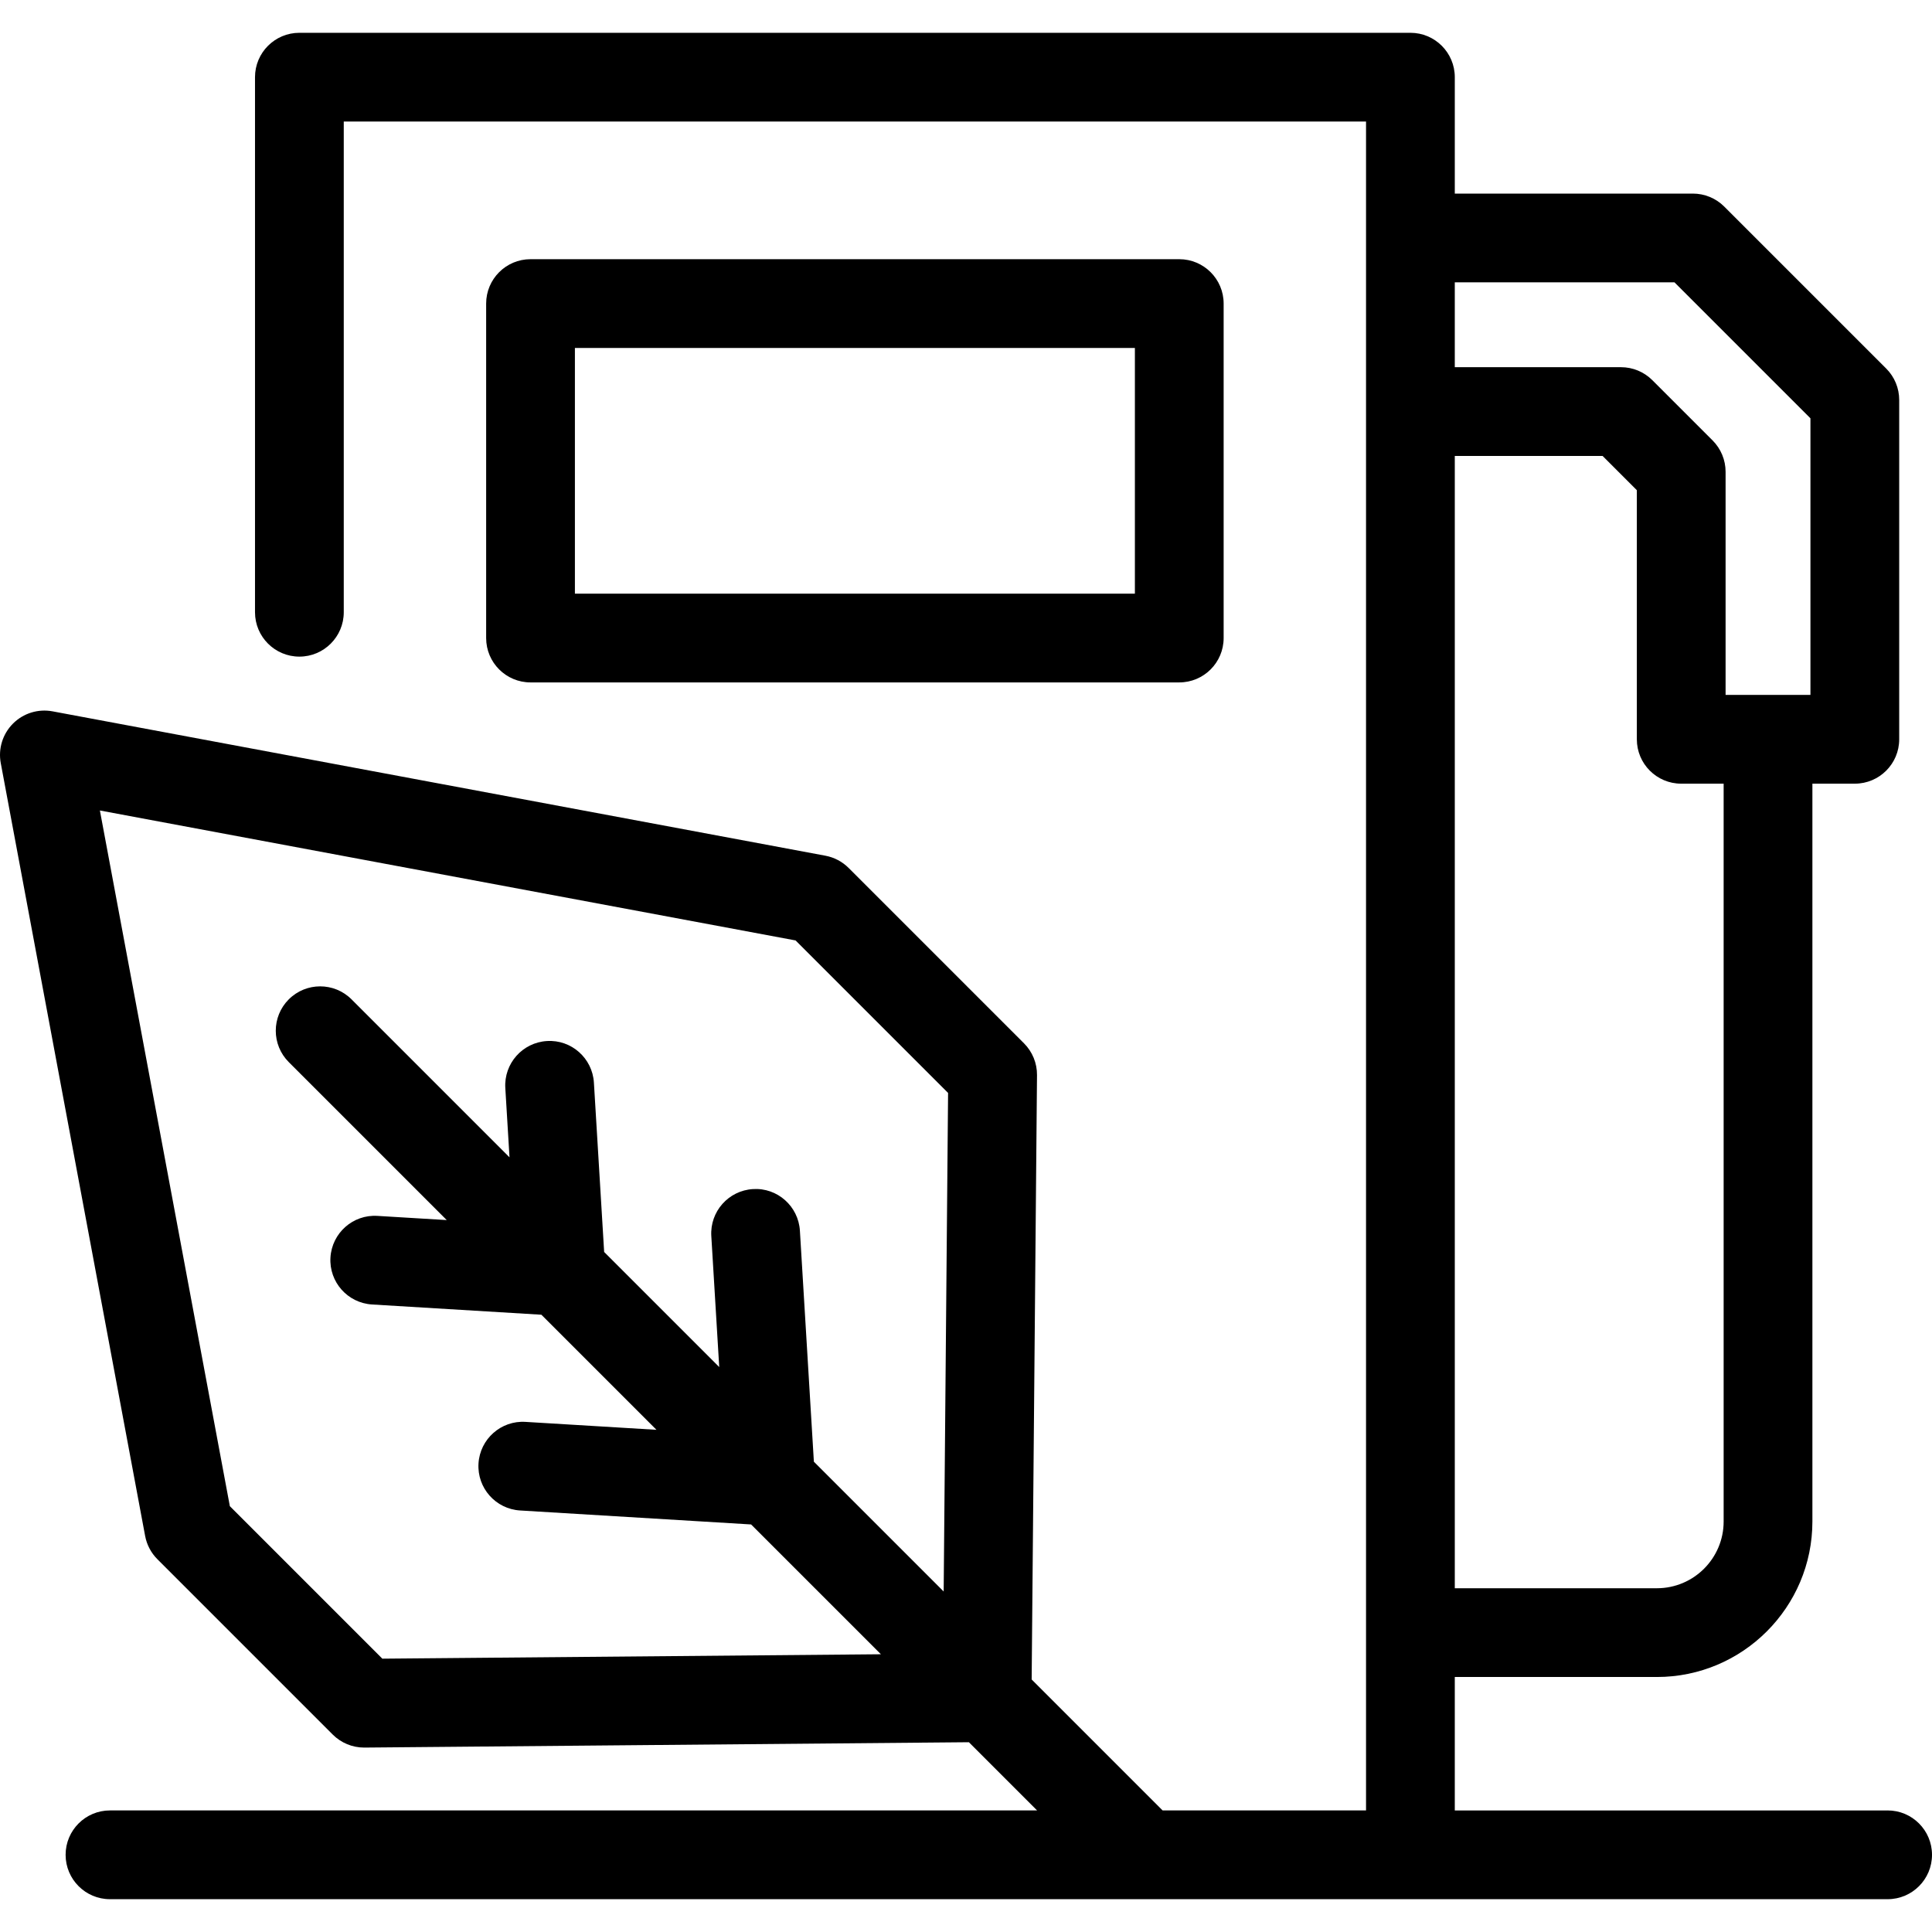 <?xml version='1.0' encoding='iso-8859-1'?>
<svg version="1.1" xmlns="http://www.w3.org/2000/svg" viewBox="0 0 457.114 457.114" xmlns:xlink="http://www.w3.org/1999/xlink" enable-background="new 0 0 457.114 457.114">
  <path d="m446.614,428.353h-102.409v-31.573h47.824c20.284,0 36.787-16.503 36.787-36.787v-174.576h10.038c5.799,0 10.5-4.701 10.5-10.5v-80.294c0-2.785-1.106-5.455-3.075-7.425l-38.32-38.319c-1.969-1.969-4.64-3.075-7.424-3.075h-56.329v-27.543c0-5.799-4.701-10.5-10.5-10.5h-262.871c-5.799,0-10.5,4.701-10.5,10.5v126.597c0,5.799 4.701,10.5 10.5,10.5s10.5-4.701 10.5-10.5v-116.097h241.871v399.592h-48.128l-30.986-30.986 1.265-142.995c0.025-2.816-1.083-5.525-3.075-7.518l-41.494-41.494c-1.498-1.498-3.414-2.508-5.497-2.896l-182.863-34.16c-3.405-0.637-6.904,0.447-9.353,2.896-2.449,2.449-3.533,5.948-2.896,9.353l34.159,182.86c0.389,2.083 1.399,3.999 2.896,5.497l41.494,41.495c1.97,1.97 4.641,3.075 7.425,3.075 0.031,0 0.062,0 0.093,0l142.995-1.266 16.137,16.138h-219.356c-5.799,0-10.5,4.701-10.5,10.5s4.701,10.5 10.5,10.5h420.592c5.799,0 10.5-4.701 10.5-10.5s-4.701-10.499-10.5-10.499zm-102.409-361.55h51.979l32.169,32.169v65.444h-20.075v-52.785c0-2.785-1.106-5.455-3.076-7.425l-14.253-14.253c-1.969-1.969-4.64-3.075-7.424-3.075h-39.32v-20.075zm0,41.075h34.971l8.103,8.103v58.936c0,5.799 4.701,10.5 10.5,10.5h10.038v174.576c0,8.705-7.082,15.787-15.787,15.787h-47.824v-267.902zm-120.932,268.671l-30.709-30.709-3.306-54.655c-0.351-5.788-5.337-10.223-11.115-9.847-5.789,0.35-10.197,5.326-9.847,11.114l1.875,30.994-27.228-27.228-2.423-40.061c-0.351-5.789-5.334-10.215-11.115-9.847-5.789,0.35-10.197,5.326-9.847,11.114l.992,16.4-37.375-37.375c-4.101-4.099-10.748-4.099-14.85,0-4.101,4.101-4.101,10.749 0,14.85l37.374,37.373-16.398-.991c-5.788-0.365-10.765,4.058-11.115,9.847-0.35,5.788 4.059,10.765 9.847,11.114l40.06,2.424 27.227,27.227-30.992-1.874c-5.784-0.361-10.765,4.059-11.115,9.847s4.059,10.765 9.847,11.114l54.652,3.306 30.712,30.712-117.961,1.044-36.081-36.082-30.748-164.6 164.601,30.748 36.081,36.08-1.043,117.961zm55.742-215.089c5.799,0 10.5-4.701 10.5-10.5v-79.134c0-5.799-4.701-10.5-10.5-10.5h-153.492c-5.799,0-10.5,4.701-10.5,10.5v79.135c0,5.799 4.701,10.5 10.5,10.5h153.492zm-142.992-79.135h132.492v58.135h-132.492v-58.135z"/>
</svg>
